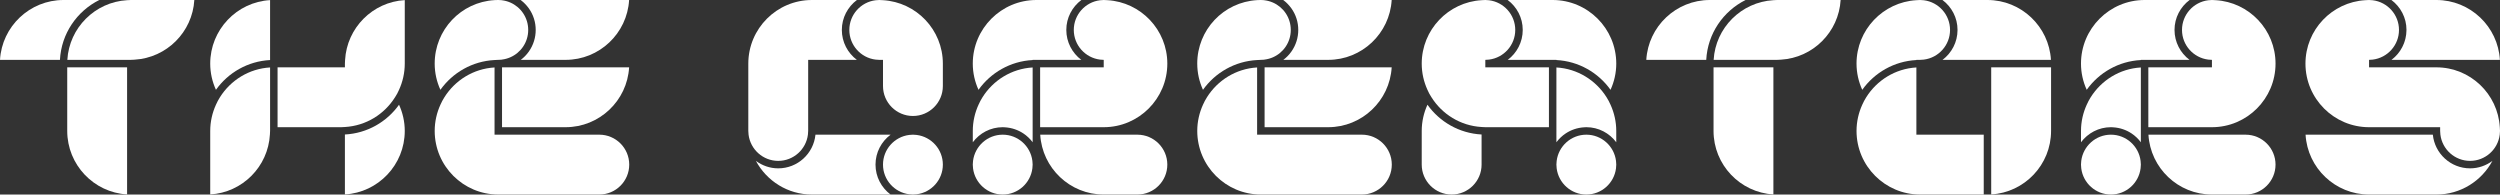 <?xml version="1.0" encoding="UTF-8"?><svg id="_レイヤー_2" xmlns="http://www.w3.org/2000/svg" viewBox="0 0 346.974 27"><rect x="0" y="0" width="346.974" height="27" fill="#333333" stroke="none"/><defs><style>.cls-1{fill:#fff;stroke-width:0px;}</style></defs><g id="text"><path class="cls-1" d="M72.259,0c.859.642,1.524,1.539,1.857,2.61.155.499.234,1.018.234,1.544s-.079,1.045-.234,1.544c-.332,1.066-.984,1.969-1.838,2.61h6.225c4.693,0,8.542-3.681,8.812-8.308h-15.056Z"/><path class="cls-1" d="M69.676,9.346v8.308h8.827c4.693,0,8.542-3.681,8.812-8.308h-17.639Z"/><path class="cls-1" d="M69.676.038c-.032-.004-.062-.013-.094-.017-.14-.014-.282-.021-.425-.021-.152,0-.304.004-.455.011-.022.001-.043.005-.065.006-4.663.27-8.308,4.125-8.308,8.809,0,1.298.289,2.528.795,3.639,1.695-2.379,4.415-3.97,7.513-4.132.173-.009.344-.026.519-.026.144,0,.286-.007.425-.021.032-.003.062-.013.094-.017,1.614-.202,2.962-1.32,3.448-2.88.124-.399.187-.814.187-1.236s-.063-.837-.187-1.236c-.485-1.561-1.833-2.679-3.448-2.88Z"/><path class="cls-1" d="M83.176,18.692h-14.538v-9.331c-2.933.171-5.482,1.783-6.958,4.134-.105.167-.205.339-.299.513-.092.171-.174.348-.255.526-.505,1.111-.795,2.34-.795,3.638,0,4.867,3.96,8.827,8.827,8.827h14.019c2.291,0,4.154-1.863,4.154-4.154s-1.863-4.154-4.154-4.154Z"/><path class="cls-1" d="M13.779,0h-4.967C4.119,0,.27,3.681,0,8.308h8.319c.191-3.644,2.361-6.764,5.46-8.308Z"/><path class="cls-1" d="M9.331,18.173c0,4.693,3.681,8.542,8.308,8.812V9.346h-8.308v8.827Z"/><path class="cls-1" d="M18.158,0c-.175,0-.346.015-.519.025-4.453.261-8.033,3.829-8.292,8.282h8.812c.175,0,.346-.015.519-.025,4.453-.261,8.033-3.829,8.292-8.282h-8.812Z"/><path class="cls-1" d="M47.869,18.666v8.319c4.626-.27,8.308-4.119,8.308-8.812,0-1.298-.29-2.527-.795-3.638-1.695,2.378-4.415,3.969-7.512,4.131Z"/><path class="cls-1" d="M29.176,8.827c0,1.298.289,2.528.795,3.639,1.695-2.379,4.415-3.97,7.513-4.132V.015c-4.626.27-8.308,4.119-8.308,8.812Z"/><path class="cls-1" d="M47.893,8.335c-.009.164-.024.326-.024.492v.519h-9.346v8.308h8.827c.175,0,.346-.016.519-.026,2.934-.172,5.483-1.778,6.958-4.132.103-.165.208-.33.301-.502.092-.171.173-.349.254-.527.506-1.111.795-2.341.795-3.639V.015c-4.463.26-8.036,3.854-8.284,8.32Z"/><path class="cls-1" d="M30.526,13.496c-.105.167-.205.339-.299.513-.092.171-.174.348-.255.526-.505,1.111-.795,2.34-.795,3.638v8.812c4.463-.26,8.036-3.854,8.284-8.32.009-.164.024-.326.024-.492v-8.812c-2.933.171-5.482,1.783-6.958,4.134Z"/><path class="cls-1" d="M121.512,22.846c0-1.699.824-3.206,2.09-4.154h-10.424c-.261,2.62-2.478,4.673-5.166,4.673-1.164,0-2.236-.39-3.103-1.039,1.489,2.776,4.412,4.674,7.776,4.674h10.917c-1.266-.948-2.09-2.454-2.09-4.154Z"/><path class="cls-1" d="M108.012,22.327c2.114,0,3.861-1.589,4.118-3.635.021-.17.036-.343.036-.519v-9.865h6.757c-1.264-.948-2.084-2.456-2.084-4.154,0-1.699.824-3.206,2.09-4.154h-6.244c-4.867,0-8.827,3.96-8.827,8.827v9.346c0,.176.015.349.036.519.257,2.046,2.003,3.635,4.118,3.635Z"/><path class="cls-1" d="M127.224,18.728c-.171-.021-.343-.036-.519-.036-.176,0-.349.015-.519.036-2.046.257-3.635,2.003-3.635,4.118s1.589,3.861,3.635,4.118c.171.021.343.036.519.036.176,0,.349-.015.519-.036,2.046-.257,3.635-2.003,3.635-4.118s-1.589-3.861-3.635-4.118Z"/><path class="cls-1" d="M122.551.026c-.173-.01-.344-.026-.519-.026-.176,0-.349.015-.519.036-2.046.257-3.635,2.003-3.635,4.118s1.589,3.861,3.635,4.118c.171.021.343.036.519.036h.519v3.635c0,2.291,1.863,4.154,4.154,4.154s4.154-1.863,4.154-4.154v-3.115c0-4.692-3.683-8.53-8.308-8.801Z"/><path class="cls-1" d="M178.095,0c.859.642,1.524,1.539,1.857,2.61.155.498.233,1.017.233,1.544s-.078,1.046-.233,1.544c-.332,1.066-.985,1.969-1.838,2.61h6.225c4.693,0,8.542-3.681,8.812-8.308h-15.056Z"/><path class="cls-1" d="M175.512,9.346v8.308h8.827c4.693,0,8.542-3.681,8.812-8.308h-17.639Z"/><path class="cls-1" d="M166.166,8.827c0,1.298.289,2.528.795,3.639,1.695-2.379,4.415-3.97,7.513-4.132.173-.009.344-.026.519-.026.144,0,.286-.007.426-.021.032-.003.062-.013.093-.017,1.614-.201,2.963-1.32,3.448-2.88.124-.398.187-.814.187-1.236s-.063-.838-.187-1.236c-.485-1.561-1.834-2.679-3.448-2.88-.032-.004-.062-.013-.094-.017-.14-.014-.282-.021-.426-.021-.152,0-.304.004-.455.011-.022.001-.043.005-.065.006-4.663.27-8.308,4.125-8.308,8.809Z"/><path class="cls-1" d="M189.012,18.692h-14.538v-9.331c-2.933.171-5.482,1.783-6.958,4.134-.105.167-.205.339-.299.513-.092.171-.174.348-.255.526-.505,1.111-.795,2.34-.795,3.638,0,4.867,3.96,8.827,8.827,8.827h14.019c2.291,0,4.154-1.863,4.154-4.154s-1.863-4.154-4.154-4.154Z"/><path class="cls-1" d="M275.839,0h-6.244c1.266.948,2.09,2.454,2.09,4.154,0,1.698-.82,3.206-2.084,4.154h15.049c-.27-4.626-4.119-8.308-8.812-8.308Z"/><path class="cls-1" d="M257.666,8.827c0,1.298.29,2.527.795,3.638,1.695-2.378,4.415-3.969,7.512-4.131v-.026h.519c.176,0,.349-.015.519-.036,2.046-.257,3.635-2.003,3.635-4.118s-1.589-3.861-3.635-4.118c-.171-.021-.343-.036-.519-.036-.175,0-.346.016-.519.026-4.625.271-8.308,4.109-8.308,8.801Z"/><path class="cls-1" d="M276.359,17.654v9.331c4.626-.27,8.308-4.119,8.308-8.812v-8.827h-8.308v8.308Z"/><path class="cls-1" d="M266.493,18.692h-.519v-9.331c-2.935.171-5.485,1.785-6.961,4.139-.104.166-.203.336-.296.509-.092.171-.174.348-.255.526-.505,1.111-.795,2.34-.795,3.638,0,4.867,3.96,8.827,8.827,8.827h8.827v-8.308h-8.827Z"/><path class="cls-1" d="M150.073,8.308c-1.262-.948-2.08-2.457-2.08-4.154,0-1.699.824-3.206,2.09-4.154h-6.244c-4.867,0-8.827,3.96-8.827,8.827,0,1.298.29,2.527.795,3.638,1.696-2.378,4.415-3.968,7.512-4.131v-.026h6.753Z"/><path class="cls-1" d="M157.858,18.692h-13.485c.27,4.626,4.119,8.308,8.812,8.308h4.673c2.291,0,4.154-1.863,4.154-4.154s-1.863-4.154-4.154-4.154Z"/><path class="cls-1" d="M153.704.026c-.173-.01-.344-.026-.519-.026-.176,0-.349.015-.519.036-2.046.257-3.635,2.003-3.635,4.118s1.589,3.861,3.635,4.118c.171.021.343.036.519.036v1.038h-8.827v8.308h8.827c4.867,0,8.827-3.96,8.827-8.827,0-4.692-3.683-8.53-8.308-8.801Z"/><path class="cls-1" d="M136.359,13.5c-.104.166-.203.336-.296.509-.092.171-.174.348-.255.526-.505,1.111-.795,2.34-.795,3.638l-0,1.571c.948-1.266,2.455-2.09,4.154-2.09.111,0,.219.01.328.017.932.059,1.799.36,2.534.848.498.331.933.747,1.291,1.225v-1.596l0-.508 0-8.277c-2.935.171-5.485,1.785-6.961,4.139Z"/><path class="cls-1" d="M139.166,18.692c-2.114,0-3.861,1.589-4.118,3.635-.021.17-.036.343-.036.519v0c0,.176.015.349.036.519.257,2.046,2.003,3.635,4.118,3.635s3.861-1.589,4.118-3.635c.021-.17.036-.343.036-.519v-0c0-.176-.015-.349-.036-.519-.257-2.046-2.003-3.635-4.118-3.635Z"/><path class="cls-1" d="M205.628,18.666c-3.097-.163-5.817-1.753-7.512-4.131-.505,1.111-.795,2.34-.795,3.638l-.001,4.673c.001,2.29,1.864,4.154,4.155,4.154,2.291,0,4.154-1.863,4.154-4.154l-.001-.011 0-4.169Z"/><path class="cls-1" d="M216.013,8.334c3.097.162,5.817,1.753,7.512,4.131.506-1.111.796-2.34.796-3.638,0-4.867-3.96-8.827-8.827-8.827h-6.244c1.266.948,2.09,2.454,2.09,4.154,0,1.697-.818,3.206-2.08,4.154h6.753v.026Z"/><path class="cls-1" d="M206.147,9.346v-1.038c.176,0,.349-.015.519-.036,2.046-.257,3.635-2.003,3.635-4.118s-1.589-3.861-3.635-4.118c-.171-.021-.343-.036-.519-.036-.175,0-.346.016-.519.026-4.625.271-8.308,4.109-8.308,8.801,0,1.298.289,2.528.794,3.639.081.178.162.356.255.527.093.172.197.337.301.502,1.475,2.354,4.024,3.96,6.958,4.132.173.01.344.026.52.026h8.827v-8.308h-8.827Z"/><path class="cls-1" d="M223.525,14.535c-.081-.178-.163-.355-.255-.526-.093-.173-.192-.343-.296-.509-1.476-2.353-4.026-3.968-6.961-4.139l0,8.277v.508l0.0.519v1.078c.358-.478.793-.894,1.291-1.225.735-.488,1.602-.789,2.534-.848.109-.007.217-.017.328-.017,1.7,0,3.206.824,4.154,2.09l-0-1.571c0-1.298-.29-2.527-.795-3.638Z"/><path class="cls-1" d="M220.167,18.692c-2.114,0-3.861,1.589-4.118,3.635-.021.17-.036.343-.036.519v0c0,.176.015.349.036.519.257,2.046,2.003,3.635,4.118,3.635s3.861-1.589,4.118-3.635c.021-.17.036-.343.036-.519v-0c0-.176-.015-.349-.036-.519-.257-2.046-2.003-3.635-4.118-3.635Z"/><path class="cls-1" d="M242.268,0h-4.967c-4.693,0-8.542,3.681-8.812,8.308h8.319c.191-3.644,2.361-6.764,5.46-8.308Z"/><path class="cls-1" d="M237.821,18.173c0,4.693,3.681,8.542,8.308,8.812V9.346h-8.308v8.827Z"/><path class="cls-1" d="M246.648,0h-0c-.175,0-.346.015-.519.025-4.453.261-8.033,3.829-8.292,8.282h8.812c.175,0,.346-.015.519-.025,4.453-.261,8.033-3.829,8.292-8.282h-8.812Z"/><path class="cls-1" d="M303.881,8.308c-1.262-.948-2.08-2.457-2.08-4.154,0-1.699.824-3.206,2.09-4.154h-6.244c-4.867,0-8.827,3.96-8.827,8.827,0,1.298.29,2.527.795,3.638,1.695-2.378,4.415-3.969,7.512-4.131v-.026h6.753Z"/><path class="cls-1" d="M311.666,18.692h-13.485c.27,4.626,4.119,8.308,8.812,8.308h4.673c2.291,0,4.154-1.863,4.154-4.154s-1.863-4.154-4.154-4.154Z"/><path class="cls-1" d="M307.512.026c-.173-.01-.344-.026-.519-.026-.176,0-.349.015-.519.036-2.046.257-3.635,2.003-3.635,4.118s1.589,3.861,3.635,4.118c.171.021.343.036.519.036v1.038h-8.827v8.308h8.827c4.867,0,8.827-3.96,8.827-8.827,0-4.692-3.683-8.53-8.308-8.801Z"/><path class="cls-1" d="M290.167,13.5c-.104.166-.203.336-.296.509-.092.171-.174.348-.255.526-.505,1.111-.795,2.34-.795,3.638l-0,1.571c.948-1.266,2.455-2.09,4.154-2.09.111,0,.219.01.328.017.932.059,1.799.36,2.534.848.498.331.933.747,1.291,1.225v-1.596l0-.508 0-8.277c-2.935.171-5.485,1.785-6.961,4.139Z"/><path class="cls-1" d="M292.974,18.692c-2.114,0-3.861,1.589-4.118,3.635-.021.17-.036.343-.036.519v0c0,.176.015.349.036.519.257,2.046,2.003,3.635,4.118,3.635s3.861-1.589,4.118-3.635c.021-.17.036-.343.036-.519v-0c0-.176-.015-.349-.036-.519-.257-2.046-2.003-3.635-4.118-3.635Z"/><path class="cls-1" d="M333.993,4.154c0,.197-.014.392-.035.583-.007.062-.019.122-.028.184-.019.129-.041.258-.07.384-.016.069-.034.136-.052.204-.032.117-.067.232-.106.346-.023.066-.047.132-.072.197-.045.115-.096.227-.149.338-.028.057-.053.115-.083.171-.069.131-.144.258-.224.382-.02.031-.037.064-.057.095-.103.153-.214.301-.332.442-.029.034-.061.065-.09.099-.092.104-.186.206-.286.303-.046.044-.094.086-.141.129-.09.081-.182.159-.277.234-.026.02-.05.044-.076.064h15.046c-.27-4.626-4.119-8.308-8.812-8.308h-6.244c1.266.948,2.09,2.454,2.09,4.154Z"/><path class="cls-1" d="M337.653,18.692h-17.664c.27,4.626,4.119,8.308,8.812,8.308h9.346c3.365,0,6.287-1.897,7.776-4.674-.867.649-1.939,1.039-3.103,1.039-2.688,0-4.905-2.053-5.167-4.673Z"/><path class="cls-1" d="M346.948,17.654c-.271-4.625-4.109-8.308-8.801-8.308h-9.346v-1.038c.176,0,.349-.015.519-.036,2.046-.257,3.635-2.003,3.635-4.118s-1.589-3.861-3.635-4.118c-.171-.021-.343-.036-.519-.036-.175,0-.346.016-.519.026-4.625.271-8.308,4.109-8.308,8.801v0c0,4.867,3.96,8.827,8.827,8.827h9.865v.519c0,.176.015.349.036.519.257,2.046,2.003,3.635,4.118,3.635s3.861-1.589,4.118-3.635c.021-.17.036-.343.036-.519v-0c0-.175-.016-.346-.026-.519Z"/></g></svg>
